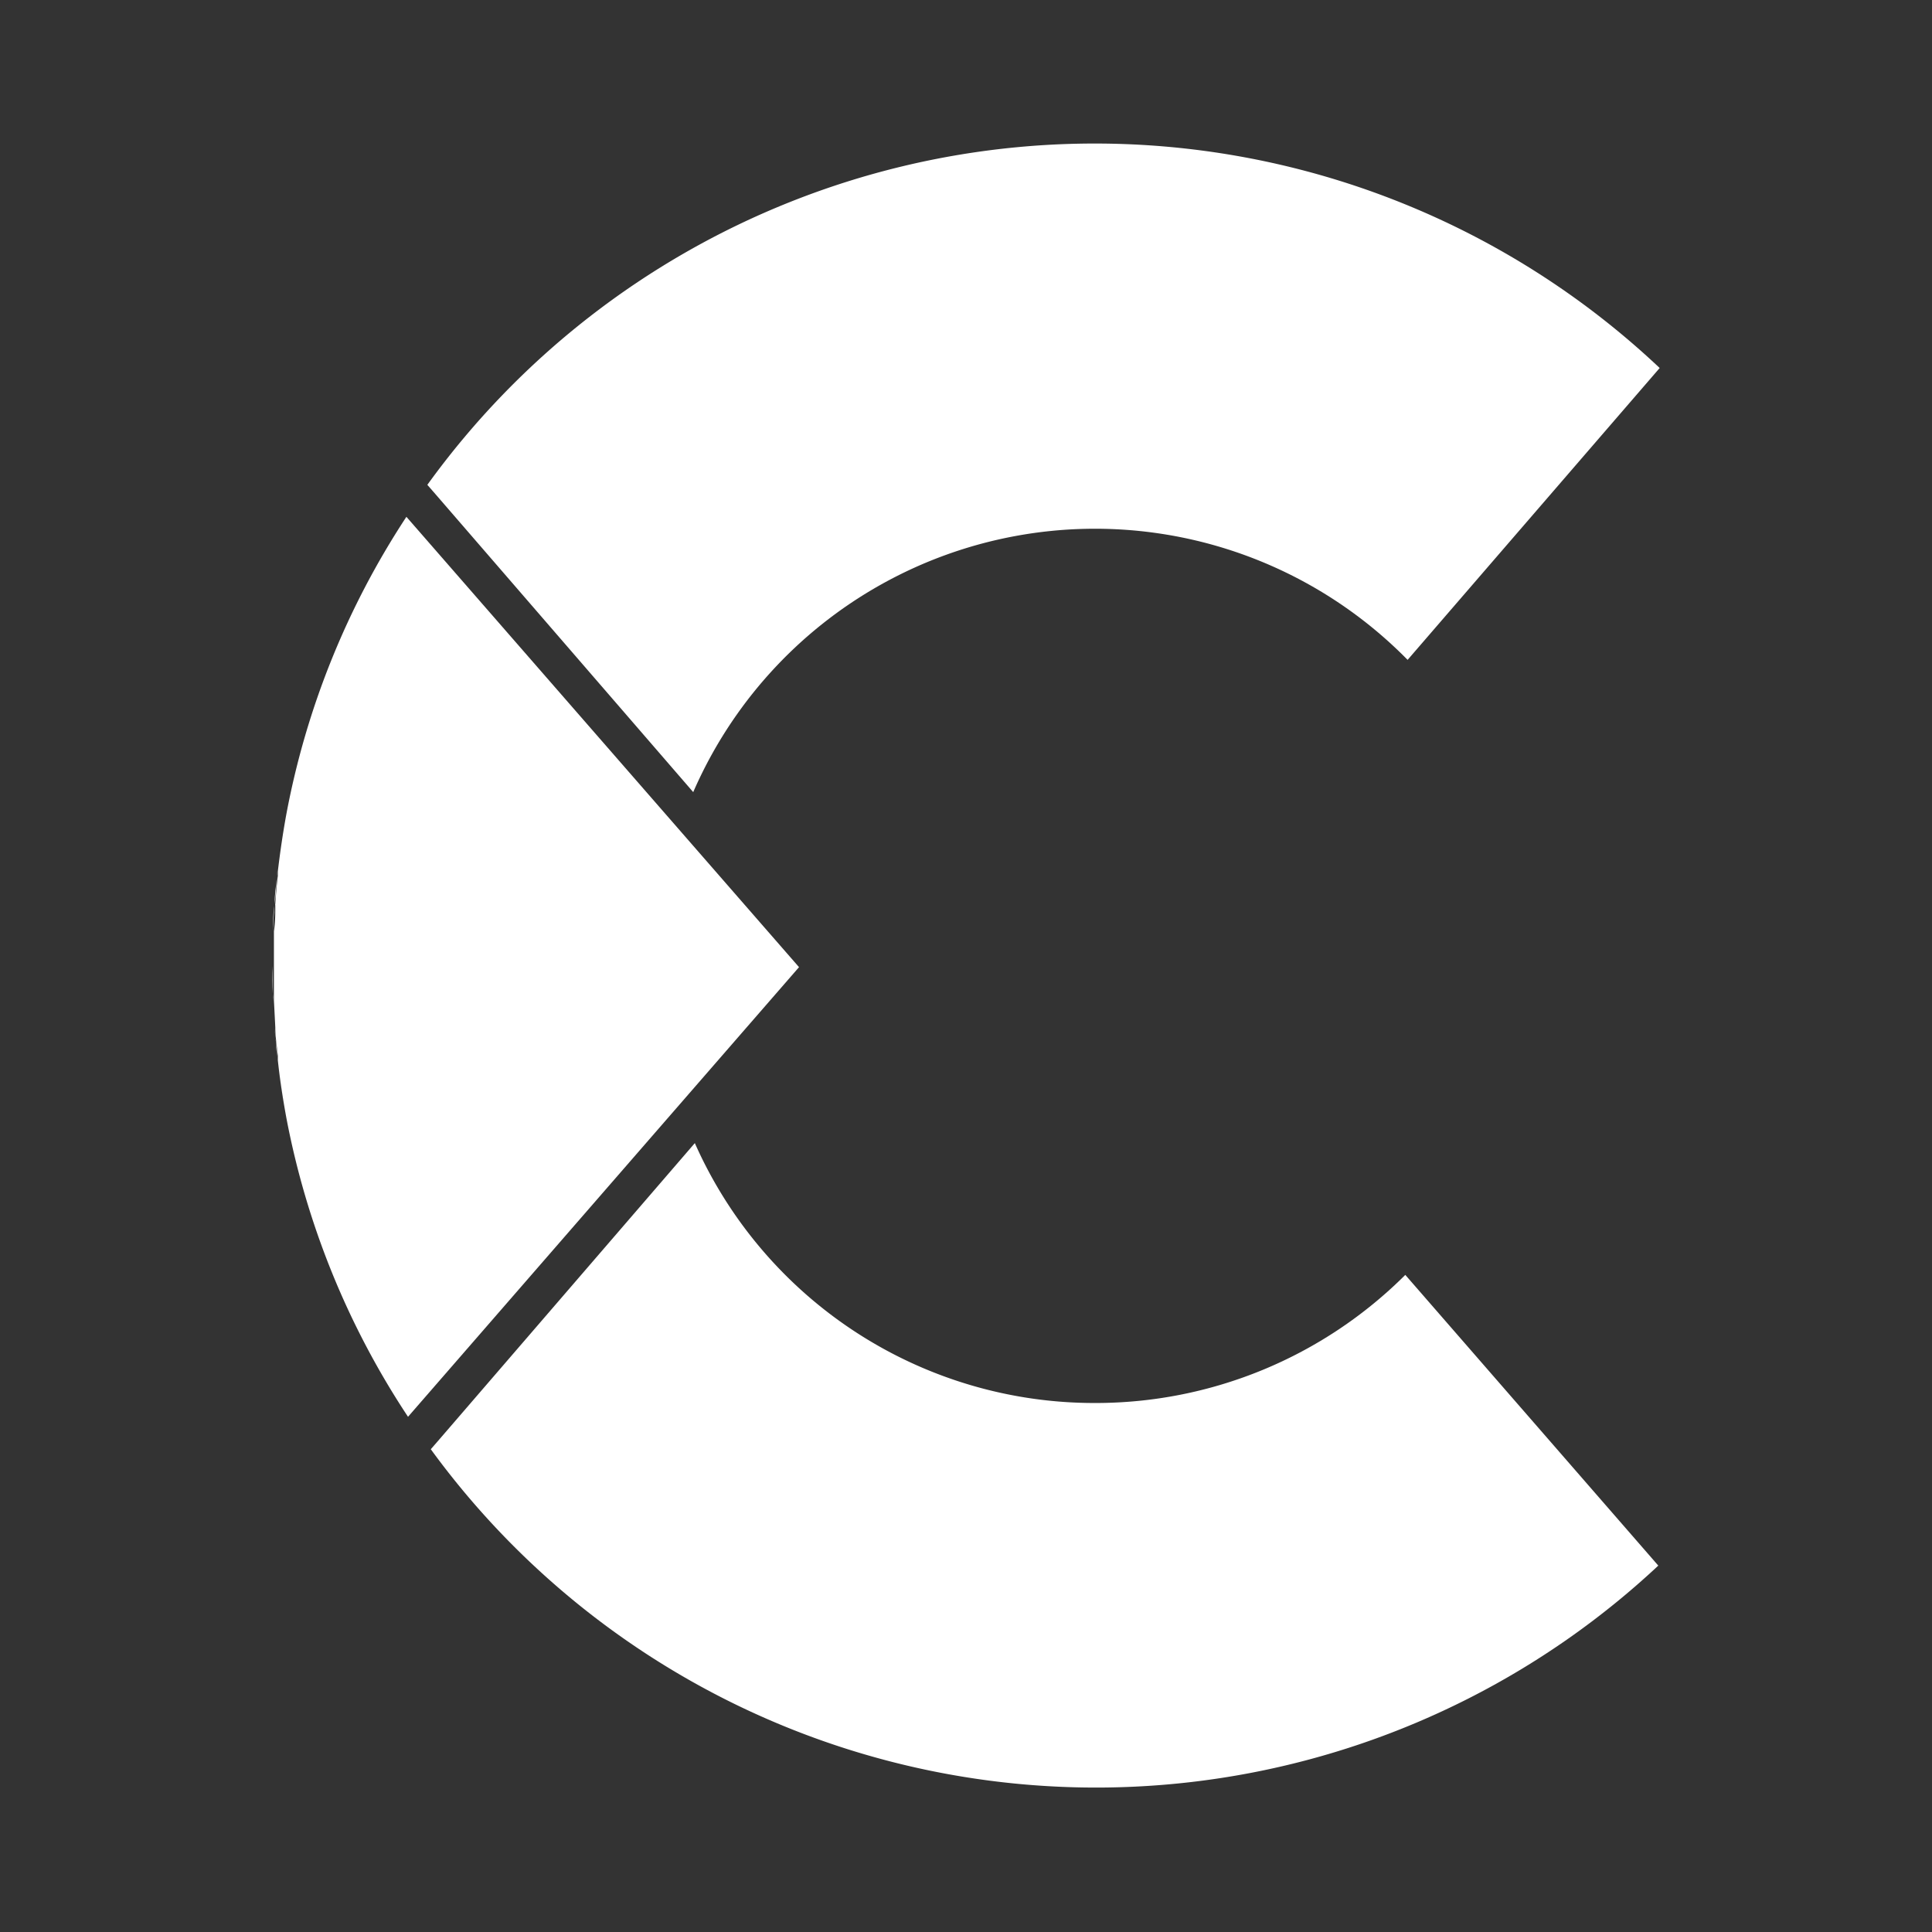 <svg xmlns="http://www.w3.org/2000/svg" viewBox="0 0 84 84"><rect x="0" y="0" width="84" height="84" fill="#333333" stroke="none"/><defs><style>.cls-1{fill:#fff;}.cls-2{fill:none;}</style></defs><g id="圖層_2" data-name="圖層 2"><g id="圖層_1-2" data-name="圖層 1"><path class="cls-1" d="M30.14,34.44A19.05,19.05,0,0,1,61.2,28.69L72.16,16a35.79,35.79,0,0,0-53.58,5.08l.28.32Z"/><path class="cls-1" d="M47.6,61a19,19,0,0,1-17.39-11.3L19,62.7l-.27.31a35.79,35.79,0,0,0,53.37,5.06l-11-12.64A19.06,19.06,0,0,1,47.6,61Z"/><path class="cls-1" d="M11.86,40.8c0-.1,0-.2,0-.3C11.86,40.6,11.86,40.7,11.86,40.8Z"/><path class="cls-1" d="M11.93,39.38a.15.15,0,0,1,0-.07A.15.15,0,0,0,11.93,39.38Z"/><path class="cls-1" d="M12.05,38.09c0-.07,0-.14,0-.2S12.06,38,12.05,38.09Z"/><path class="cls-1" d="M12.44,35.41h0Z"/><path class="cls-1" d="M12.08,46.14l0-.2Z"/><path class="cls-1" d="M12.46,48.65h0Z"/><path class="cls-1" d="M11.94,44.71a0,0,0,0,0,0,0A0,0,0,0,1,11.94,44.71Z"/><path class="cls-1" d="M11.87,43.51c0-.1,0-.2,0-.3C11.86,43.31,11.86,43.41,11.87,43.51Z"/><path class="cls-1" d="M17.67,22.47A35.41,35.41,0,0,0,12.45,35.4h0c-.15.82-.27,1.64-.37,2.48,0,.06,0,.13,0,.2-.05.4-.08.81-.11,1.22a.15.15,0,0,0,0,.07c0,.37,0,.74-.06,1.12,0,.1,0,.2,0,.3,0,.4,0,.8,0,1.2s0,.81,0,1.21c0,.1,0,.2,0,.3l.06,1.17a0,0,0,0,1,0,0c0,.41.07.82.11,1.23l0,.2c.09.84.22,1.68.37,2.5h0a35.54,35.54,0,0,0,5.29,13l17-19.55Z"/><path class="cls-1" d="M11.93,44.68l-.06-1.17Z"/><path class="cls-1" d="M12.45,48.64c-.15-.82-.28-1.66-.37-2.5C12.17,47,12.3,47.82,12.45,48.64Z"/><path class="cls-1" d="M12.05,45.94c0-.41-.08-.82-.11-1.23C12,45.12,12,45.53,12.05,45.94Z"/><path class="cls-1" d="M12.07,37.89c.1-.84.22-1.66.37-2.48C12.29,36.23,12.17,37.05,12.07,37.89Z"/><path class="cls-1" d="M11.86,43.21c0-.4,0-.8,0-1.21C11.84,42.41,11.84,42.81,11.86,43.21Z"/><path class="cls-1" d="M11.94,39.31c0-.41.06-.82.11-1.22C12,38.49,12,38.9,11.94,39.31Z"/><path class="cls-1" d="M11.84,42c0-.4,0-.8,0-1.2C11.84,41.2,11.84,41.6,11.84,42Z"/><path class="cls-1" d="M11.87,40.5c0-.38,0-.75.06-1.12C11.9,39.75,11.88,40.12,11.87,40.5Z"/><rect class="cls-2" width="84" height="84"/></g></g></svg>